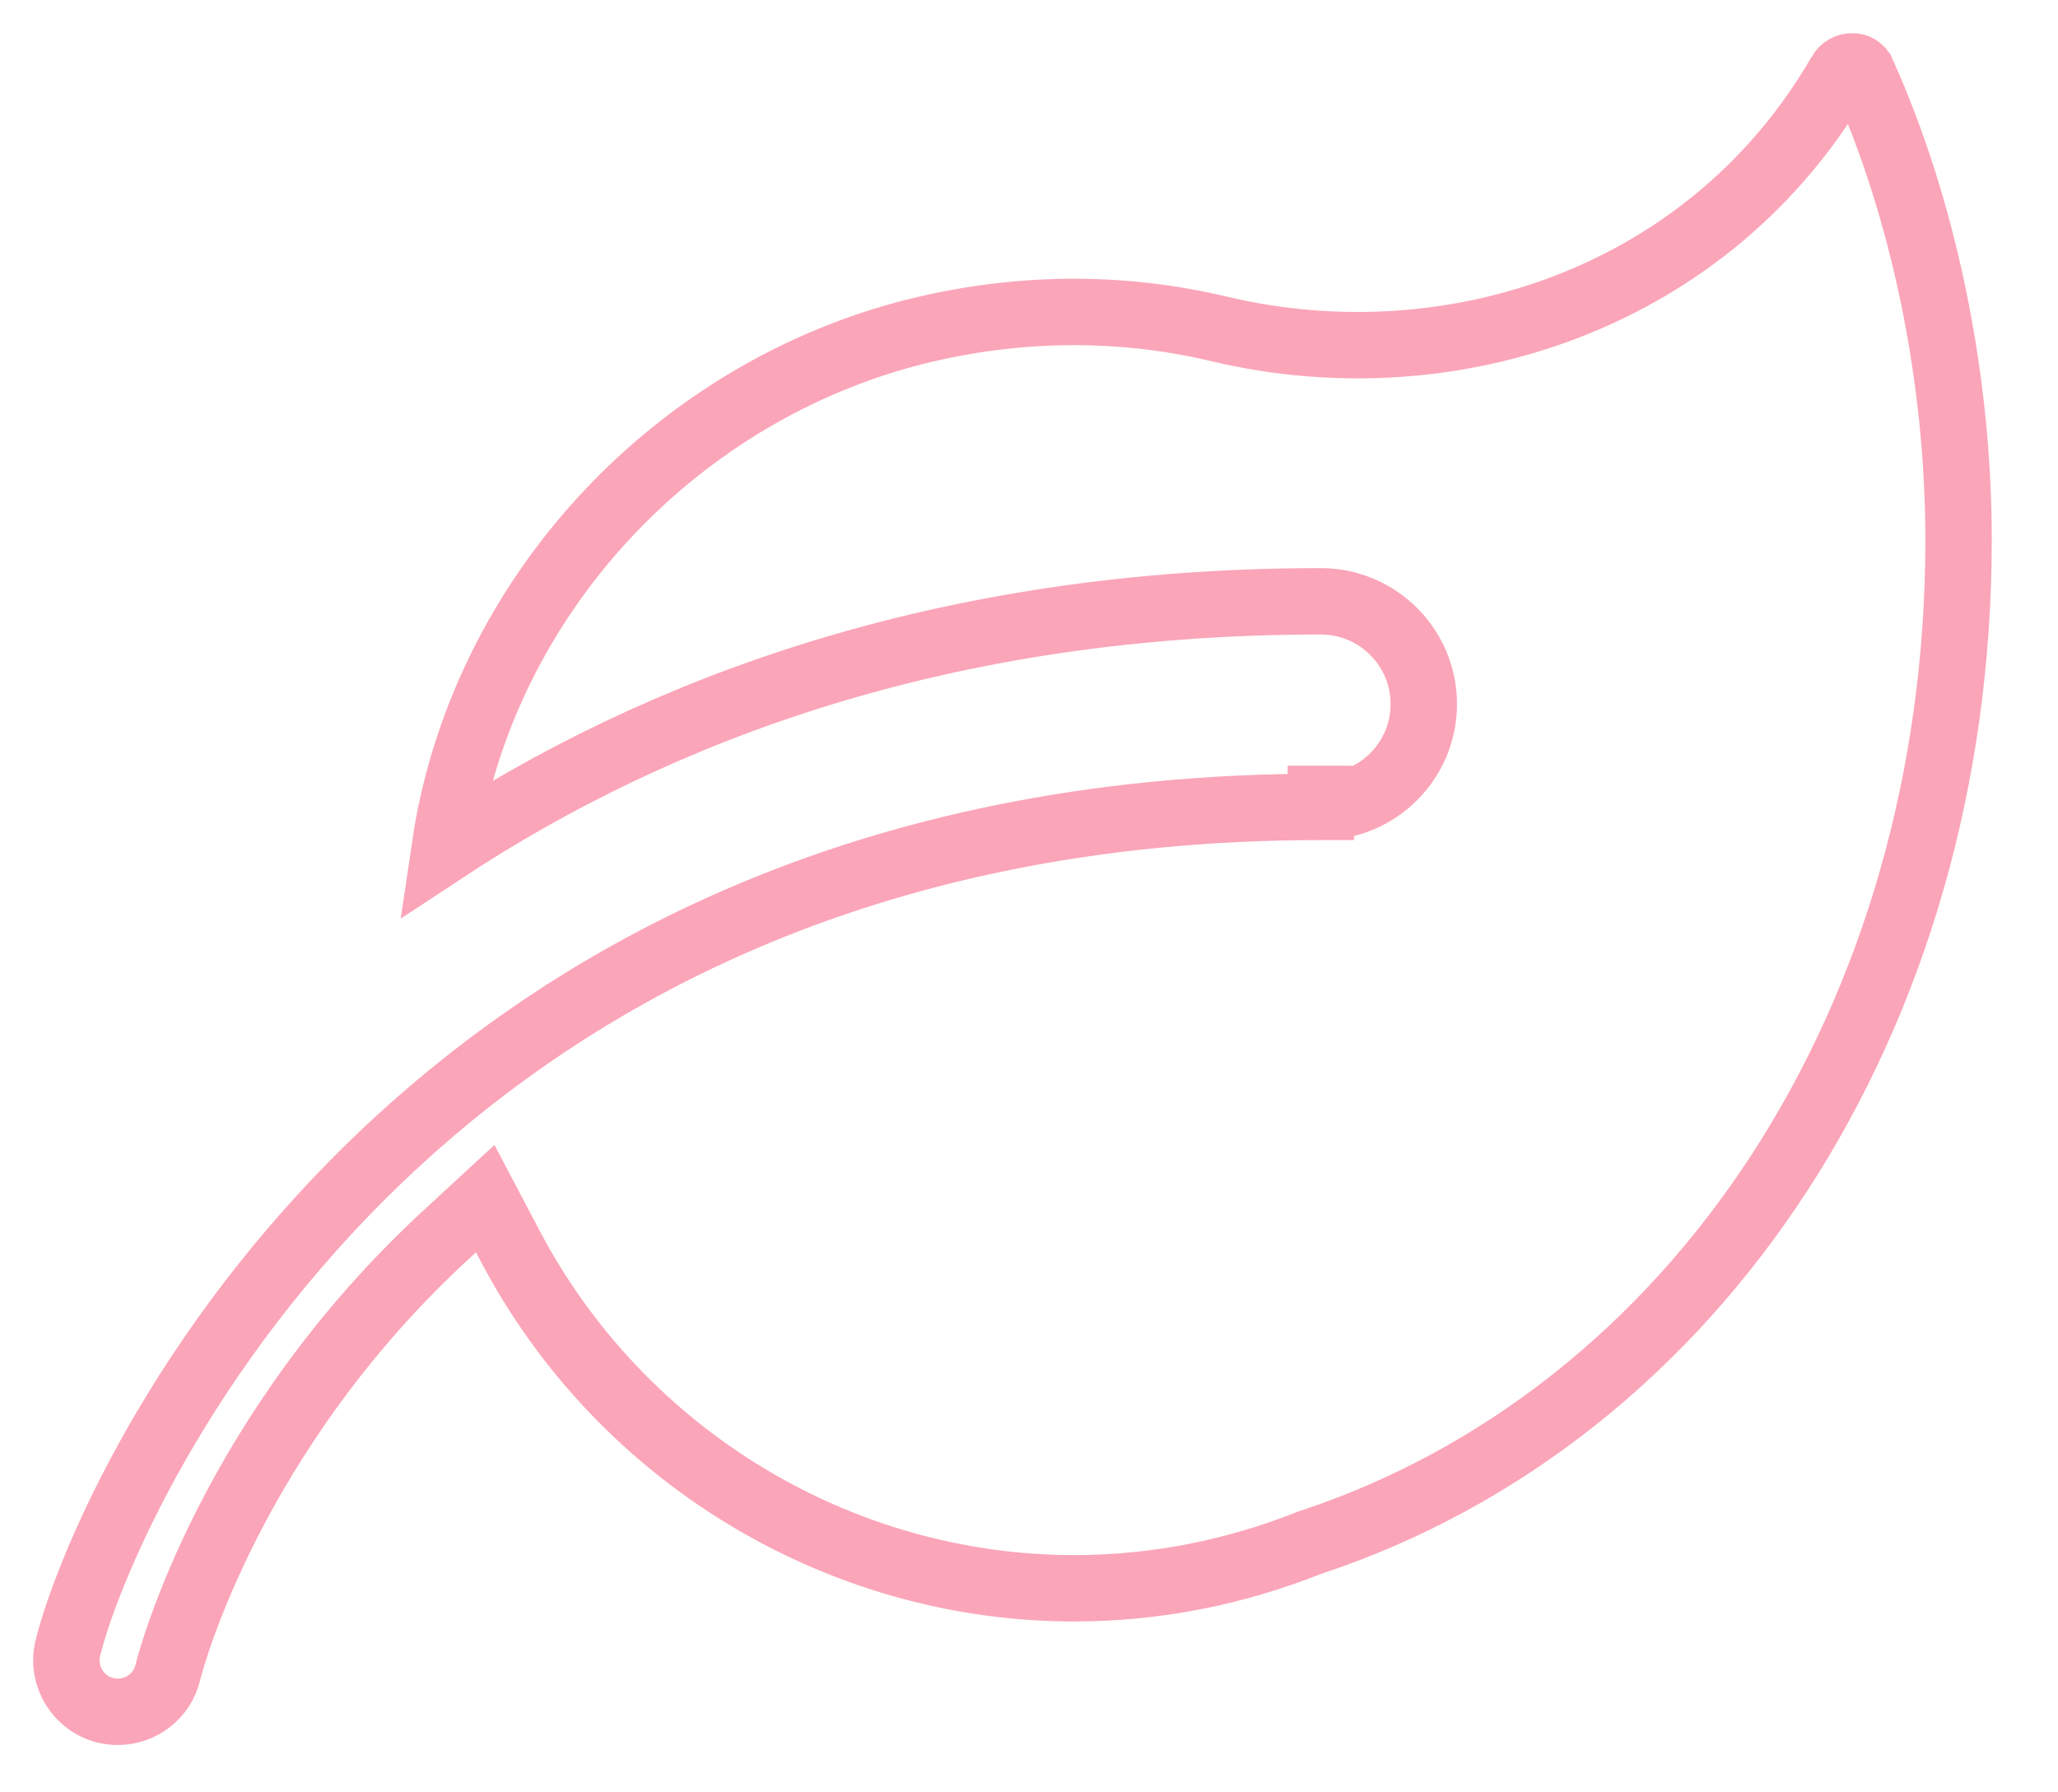 <svg width="31" height="27" viewBox="0 0 31 27" fill="none" xmlns="http://www.w3.org/2000/svg">
<path d="M19.895 12.155C20.75 12.156 21.447 11.461 21.447 10.607C21.447 9.754 20.751 9.058 19.898 9.058C14.193 9.058 9.883 10.703 6.693 12.806C6.719 12.629 6.749 12.451 6.786 12.273C7.519 8.692 10.387 5.786 13.952 4.957C15.502 4.598 16.994 4.629 18.369 4.956C21.851 5.784 25.759 4.502 27.722 1.106L27.722 1.105C27.765 1.031 27.835 0.998 27.905 1C27.973 1.002 28.023 1.033 28.052 1.098L28.053 1.099C28.977 3.152 29.502 5.686 29.502 8.132C29.502 15.347 25.558 21.311 19.744 23.234L19.727 23.239L19.71 23.246C18.614 23.68 17.426 23.926 16.181 23.926C12.643 23.926 9.35 21.934 7.685 18.77L7.309 18.056L6.716 18.603C3.488 21.58 2.58 24.979 2.528 25.194C2.444 25.547 2.126 25.787 1.775 25.787C1.718 25.787 1.656 25.78 1.593 25.766C1.178 25.665 0.922 25.246 1.021 24.832C1.275 23.788 2.535 20.604 5.47 17.69C8.386 14.795 12.962 12.155 19.895 12.155ZM19.895 12.155C19.895 12.155 19.895 12.155 19.895 12.155L19.896 11.535V12.155C19.896 12.155 19.895 12.155 19.895 12.155Z" stroke="#FBA5B8"/>
</svg>
